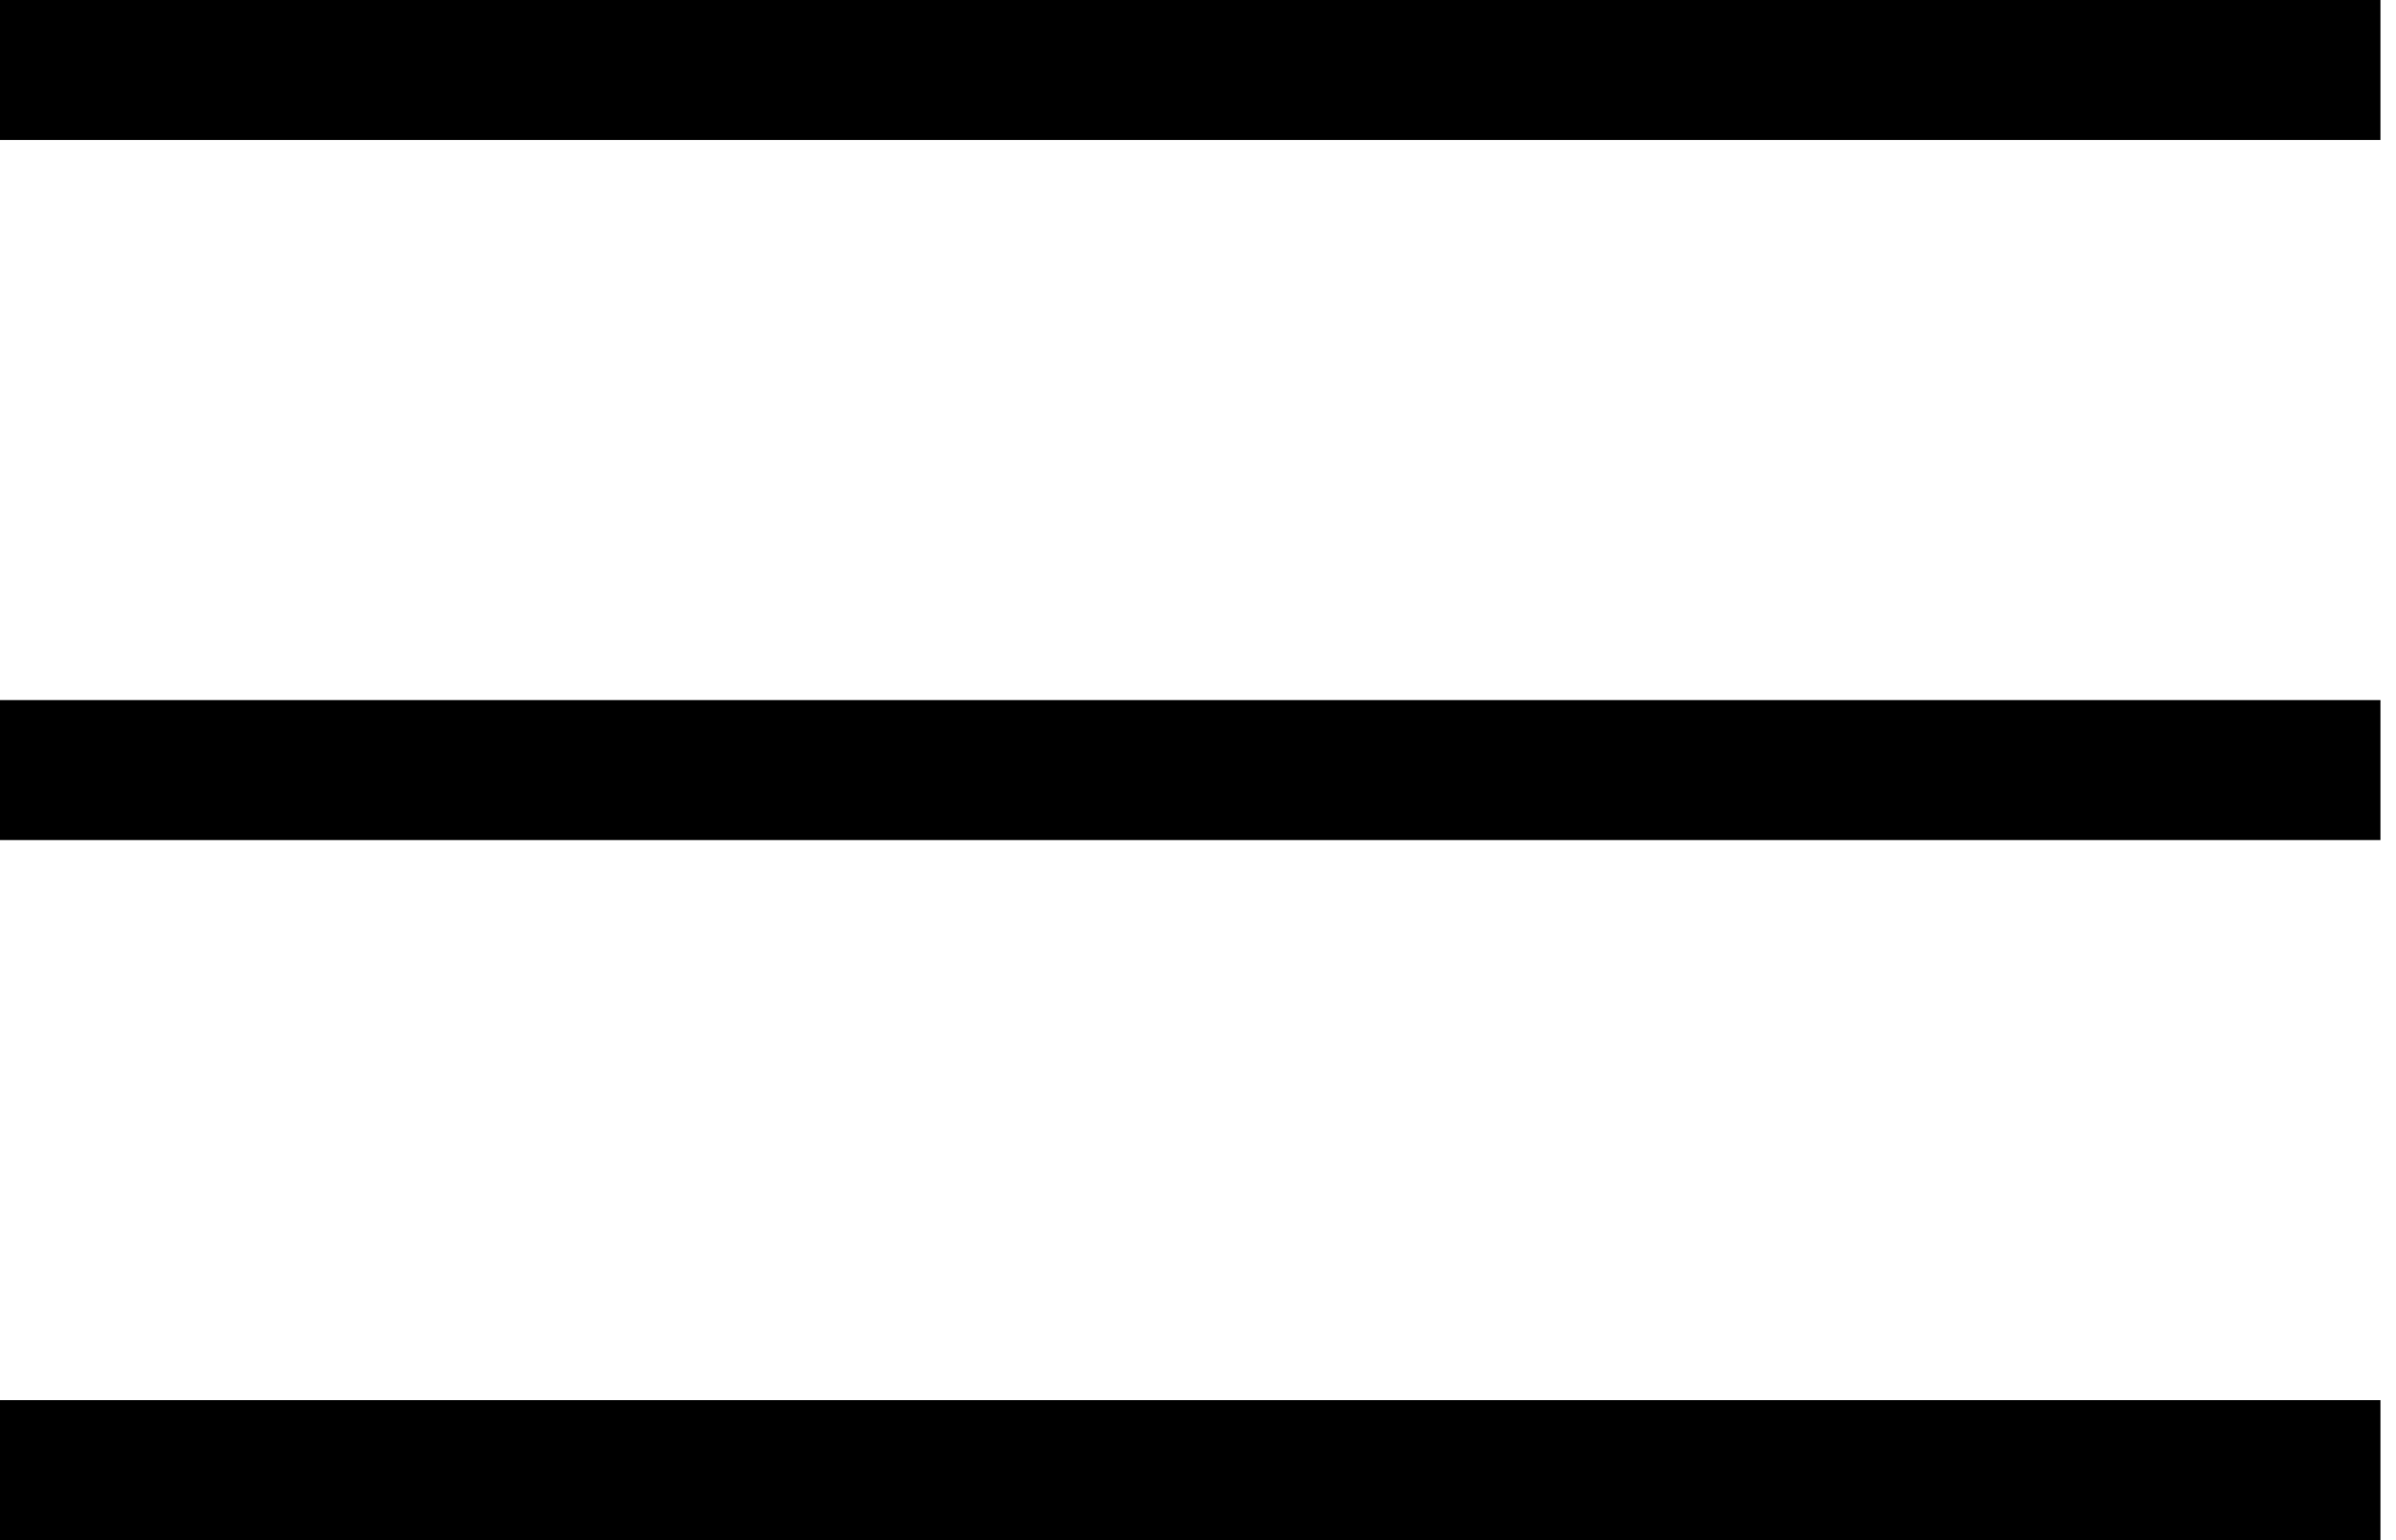 <svg xmlns="http://www.w3.org/2000/svg" width="28" height="18" viewBox="0 0 28 18" fill="none"><path d="M0 1.636V0H27.818V1.636H0ZM27.818 8.182V9.818H0V8.182H27.818ZM0 16.364H27.818V18H0V16.364Z" fill="black"></path></svg>